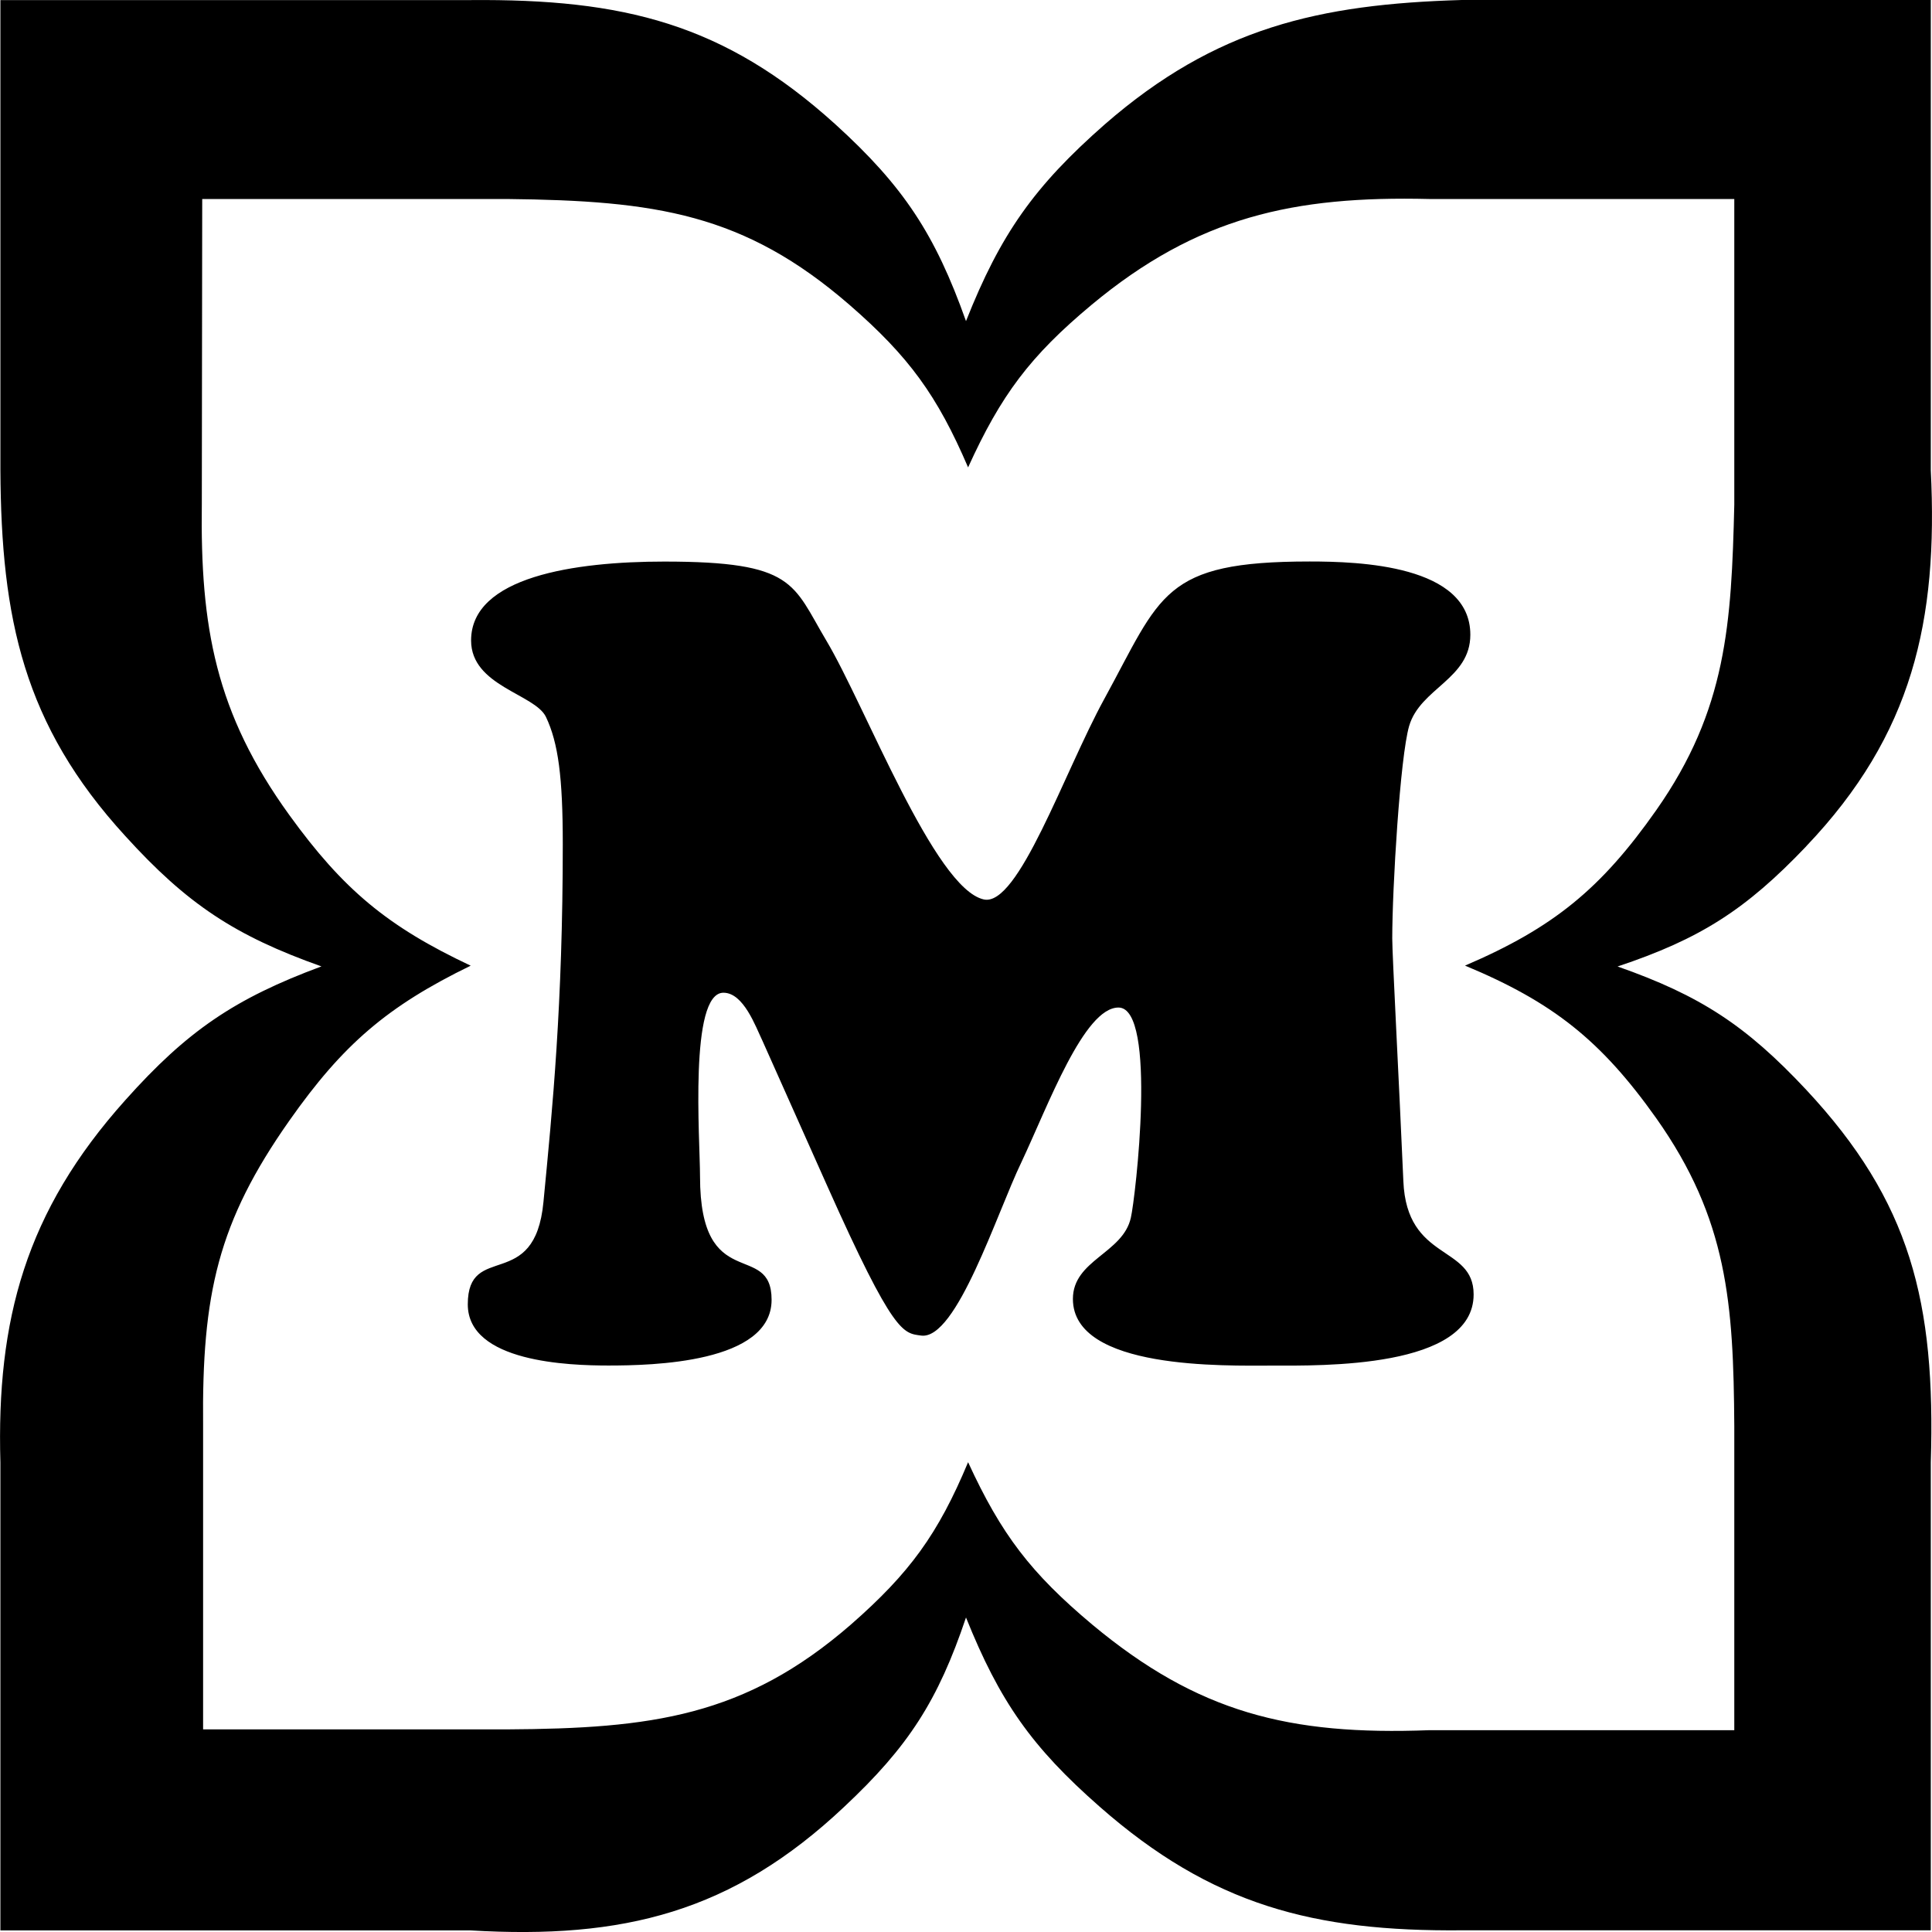 <svg role="img" viewBox="0 0 24 24" xmlns="http://www.w3.org/2000/svg"><title>M&#252;ller</title><path d="M17.433 14.671c-.056-1.287-.138-2.808-.138-3.013 0-.623.097-2.252.21-2.64.138-.47.76-.582.76-1.133 0-.868-1.388-.91-1.996-.91-1.833 0-1.843.414-2.553 1.711-.5.914-1.067 2.584-1.496 2.487-.613-.138-1.471-2.405-1.956-3.217-.419-.704-.388-.98-2.012-.98-1.113 0-2.4.189-2.4.98 0 .567.792.664.93.95.153.322.209.75.209 1.578 0 2.002-.128 3.288-.24 4.447-.107 1.134-.94.486-.94 1.272 0 .72 1.261.76 1.747.76.54 0 2.027-.03 2.027-.816 0-.746-.889-.056-.889-1.532 0-.455-.138-2.283.291-2.283.25 0 .399.419.485.598l.802 1.797c.832 1.864.945 1.833 1.17 1.864.439.056.939-1.522 1.245-2.155.332-.705.777-1.92 1.205-1.92.486 0 .21 2.375.154 2.61-.097.444-.72.525-.72 1.01 0 .884 1.9.828 2.471.828.608 0 2.507.04 2.507-.884 0-.623-.832-.403-.873-1.409zm5.004-4.157c-.75.787-1.317 1.15-2.343 1.492 1.031.362 1.598.735 2.343 1.531 1.297 1.39 1.609 2.635 1.548 4.632v5.81h-5.827c-1.833.016-3.104-.31-4.498-1.536-.843-.74-1.241-1.307-1.66-2.35-.347 1.032-.715 1.604-1.511 2.35-1.39 1.312-2.748 1.65-4.647 1.537H.005v-5.811c-.05-1.772.312-3.12 1.553-4.504.766-.858 1.358-1.261 2.435-1.66-1.077-.382-1.67-.776-2.435-1.618C.29 9.003.015 7.68.005 5.842V.001h5.837c1.9-.016 3.15.29 4.534 1.542.848.77 1.241 1.368 1.624 2.446.429-1.083.848-1.675 1.726-2.446C15.105.343 16.386.052 18.158 0h5.827v5.841c.092 1.87-.225 3.284-1.548 4.672zm-.893-8.042h-3.79c-1.68-.04-2.88.22-4.197 1.317-.76.634-1.123 1.119-1.531 2.017-.383-.893-.736-1.378-1.471-2.017-1.312-1.138-2.41-1.297-4.259-1.317H2.512l-.005 3.784c-.02 1.532.169 2.599 1.088 3.87.669.925 1.22 1.384 2.252 1.87-1.037.505-1.588.98-2.252 1.924-.888 1.262-1.088 2.155-1.072 3.794v3.769h3.773c1.793-.01 2.957-.158 4.274-1.302.73-.639 1.083-1.124 1.456-2.017.413.898.78 1.378 1.542 2.017 1.312 1.093 2.446 1.378 4.187 1.312h3.789v-3.779c-.01-1.521-.082-2.568-.97-3.824-.685-.965-1.282-1.44-2.375-1.895 1.098-.47 1.69-.955 2.375-1.93.878-1.25.934-2.323.97-3.794z"/></svg>